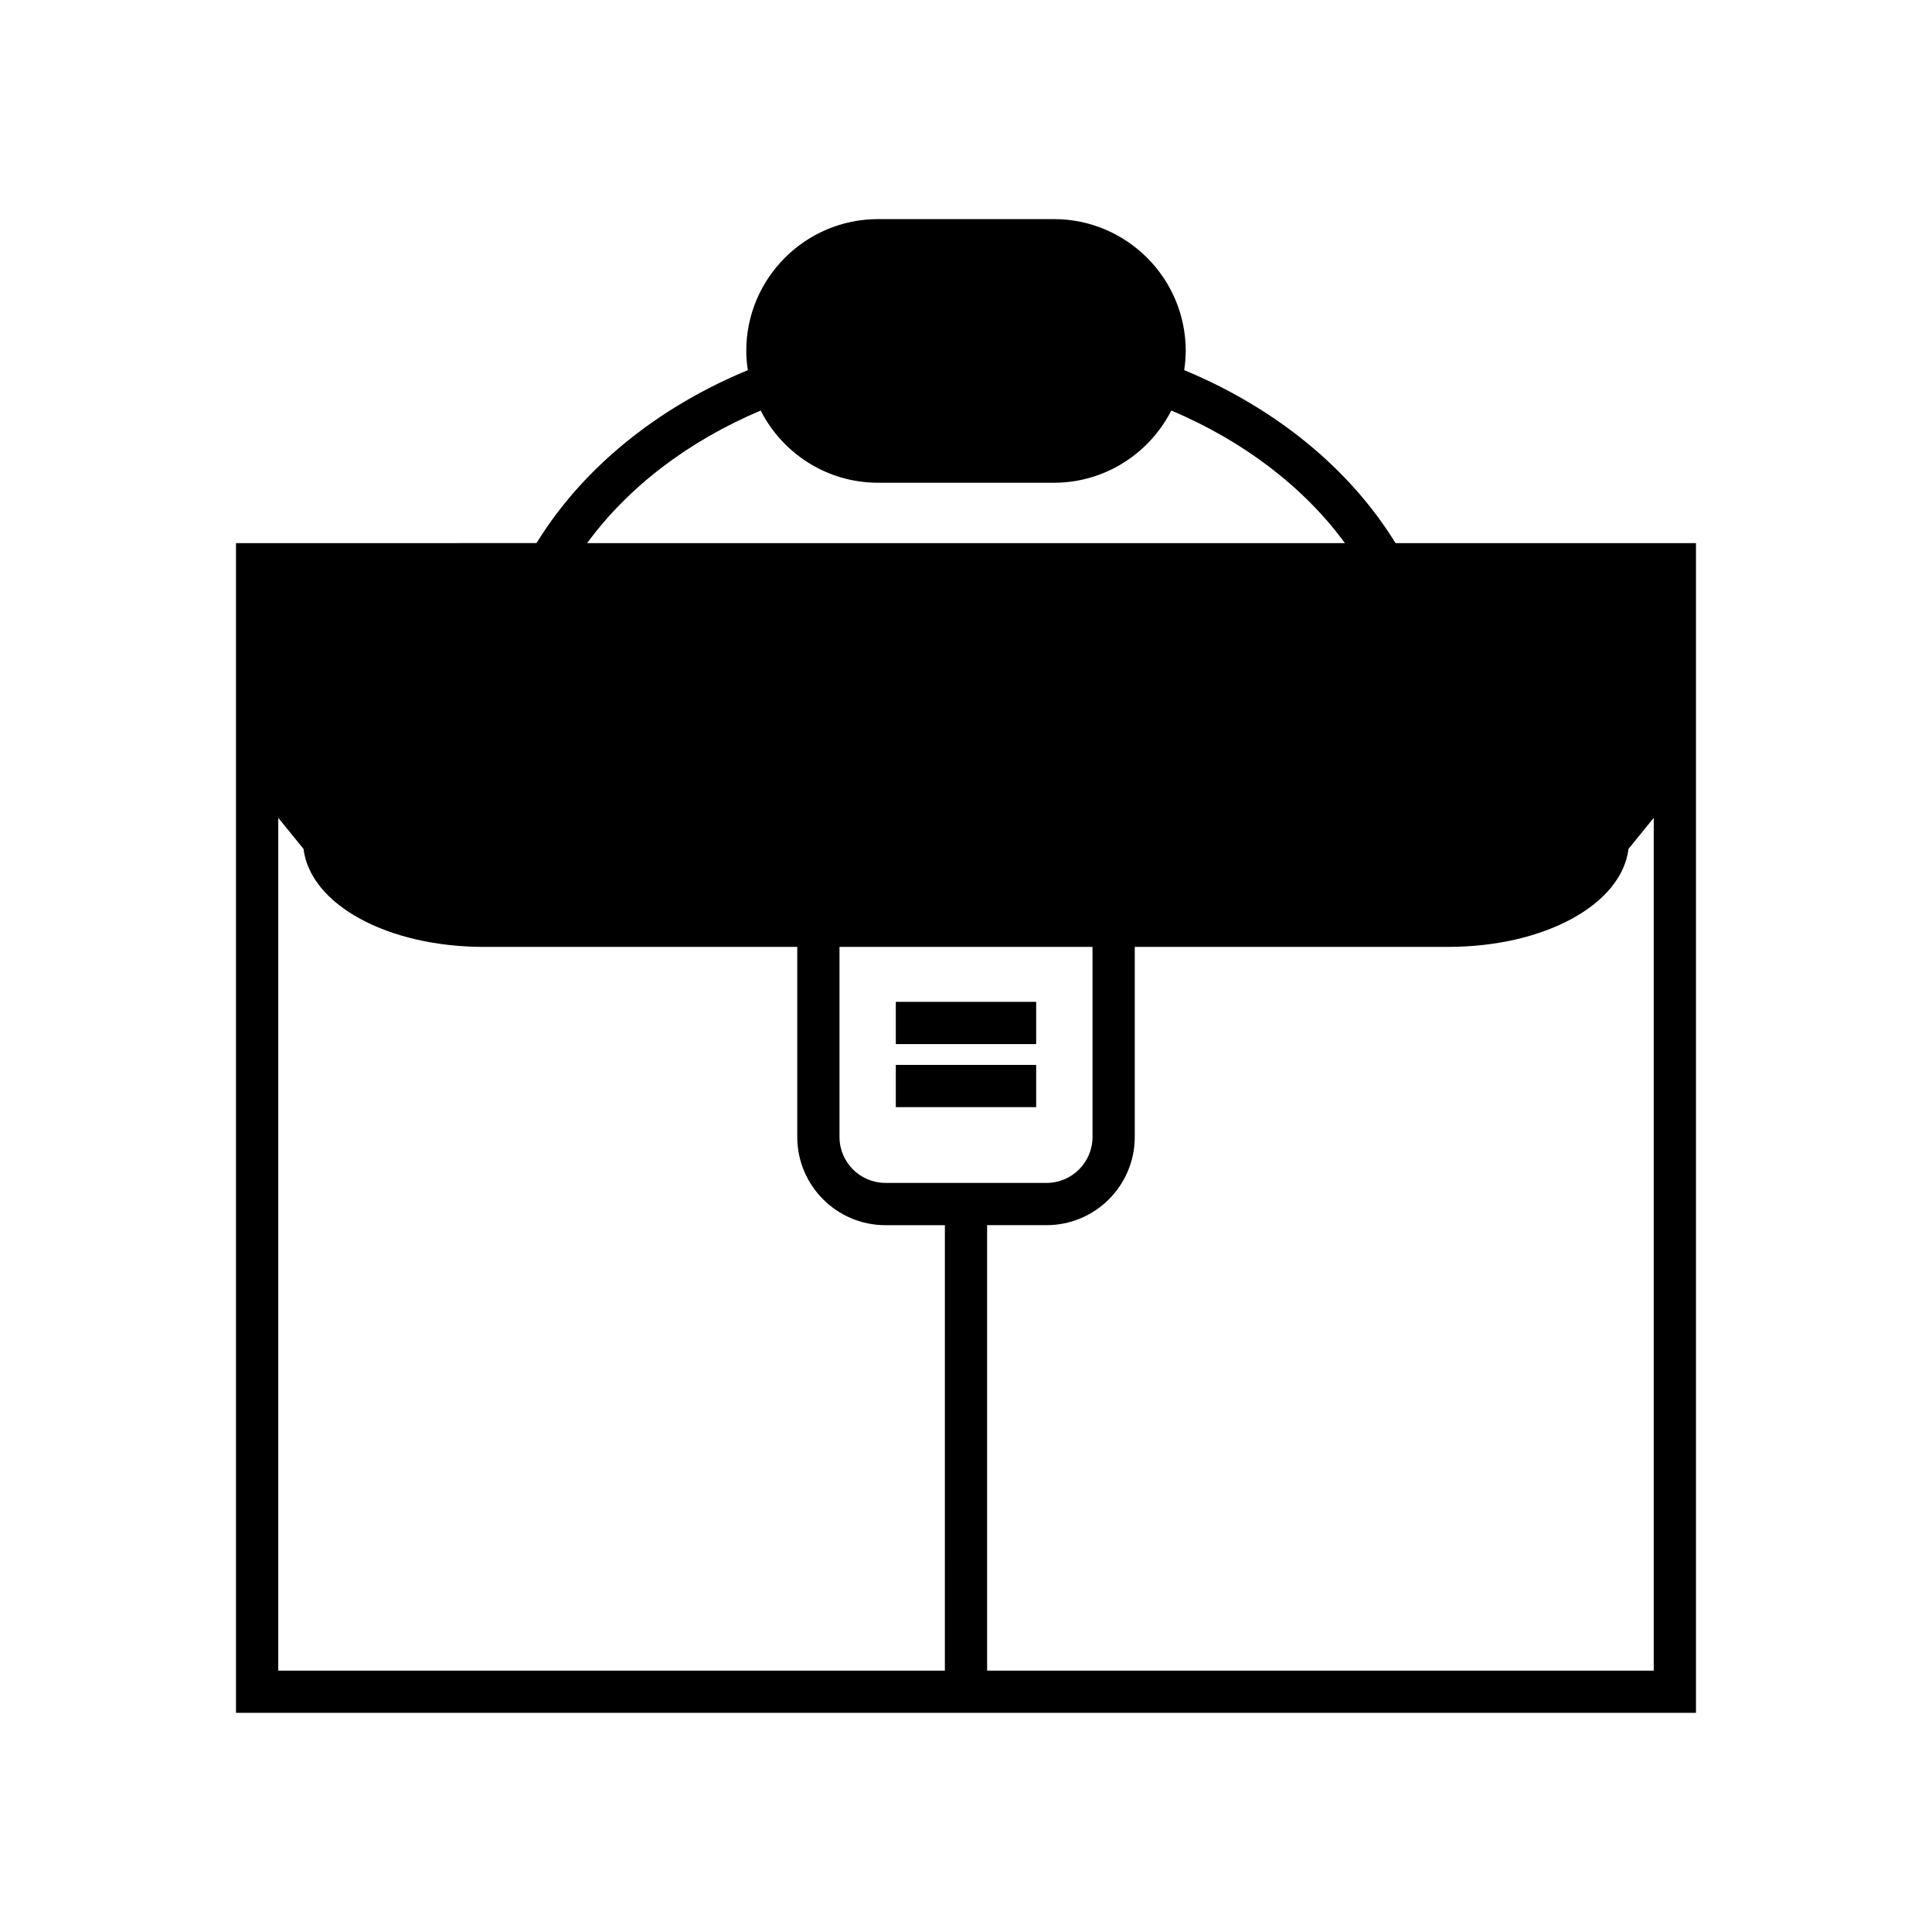 <?xml version="1.0" encoding="UTF-8"?>
<!-- Uploaded to: SVG Repo, www.svgrepo.com, Generator: SVG Repo Mixer Tools -->
<svg fill="#000000" width="800px" height="800px" version="1.1" viewBox="144 144 512 512" xmlns="http://www.w3.org/2000/svg">
 <g>
  <path d="m513.83 287.93c-12.129-19.723-31.812-35.809-56.008-45.844 0.242-1.66 0.41-3.356 0.41-5.086 0-19.266-15.672-34.934-34.926-34.934h-46.613c-19.258 0-34.926 15.668-34.926 34.934 0 1.727 0.164 3.422 0.414 5.094-24.219 10.027-43.859 26.098-56 45.832l-79.641 0.004v309.99h386.91v-309.99zm-168.25-35.129c5.777 11.328 17.535 19.133 31.109 19.133h46.613c13.566 0 25.332-7.805 31.109-19.145 19.16 8.113 35.133 20.293 46.004 35.141h-200.82c10.871-14.855 26.812-27.027 45.988-35.129zm48.82 333.93h-176.66v-225.99l6.691 8.223c1.82 14.727 22.188 25.977 47.867 25.977h82.984v50.371c0 12.891 10.484 23.375 23.375 23.375h15.746zm-27.926-141.43v-50.367h67.055v50.371c0 6.715-5.465 12.18-12.18 12.18l-42.695-0.004c-6.719 0-12.18-5.465-12.18-12.18zm215.78 141.43h-176.66v-118.05h15.754c12.891 0 23.375-10.484 23.375-23.375v-50.371h82.984c25.672 0 46.039-11.25 47.867-25.977l6.68-8.211z"/>
  <path d="m381.4 409.5h37.195v11.195h-37.195z"/>
  <path d="m381.4 426.21h37.195v11.195h-37.195z"/>
 </g>
</svg>